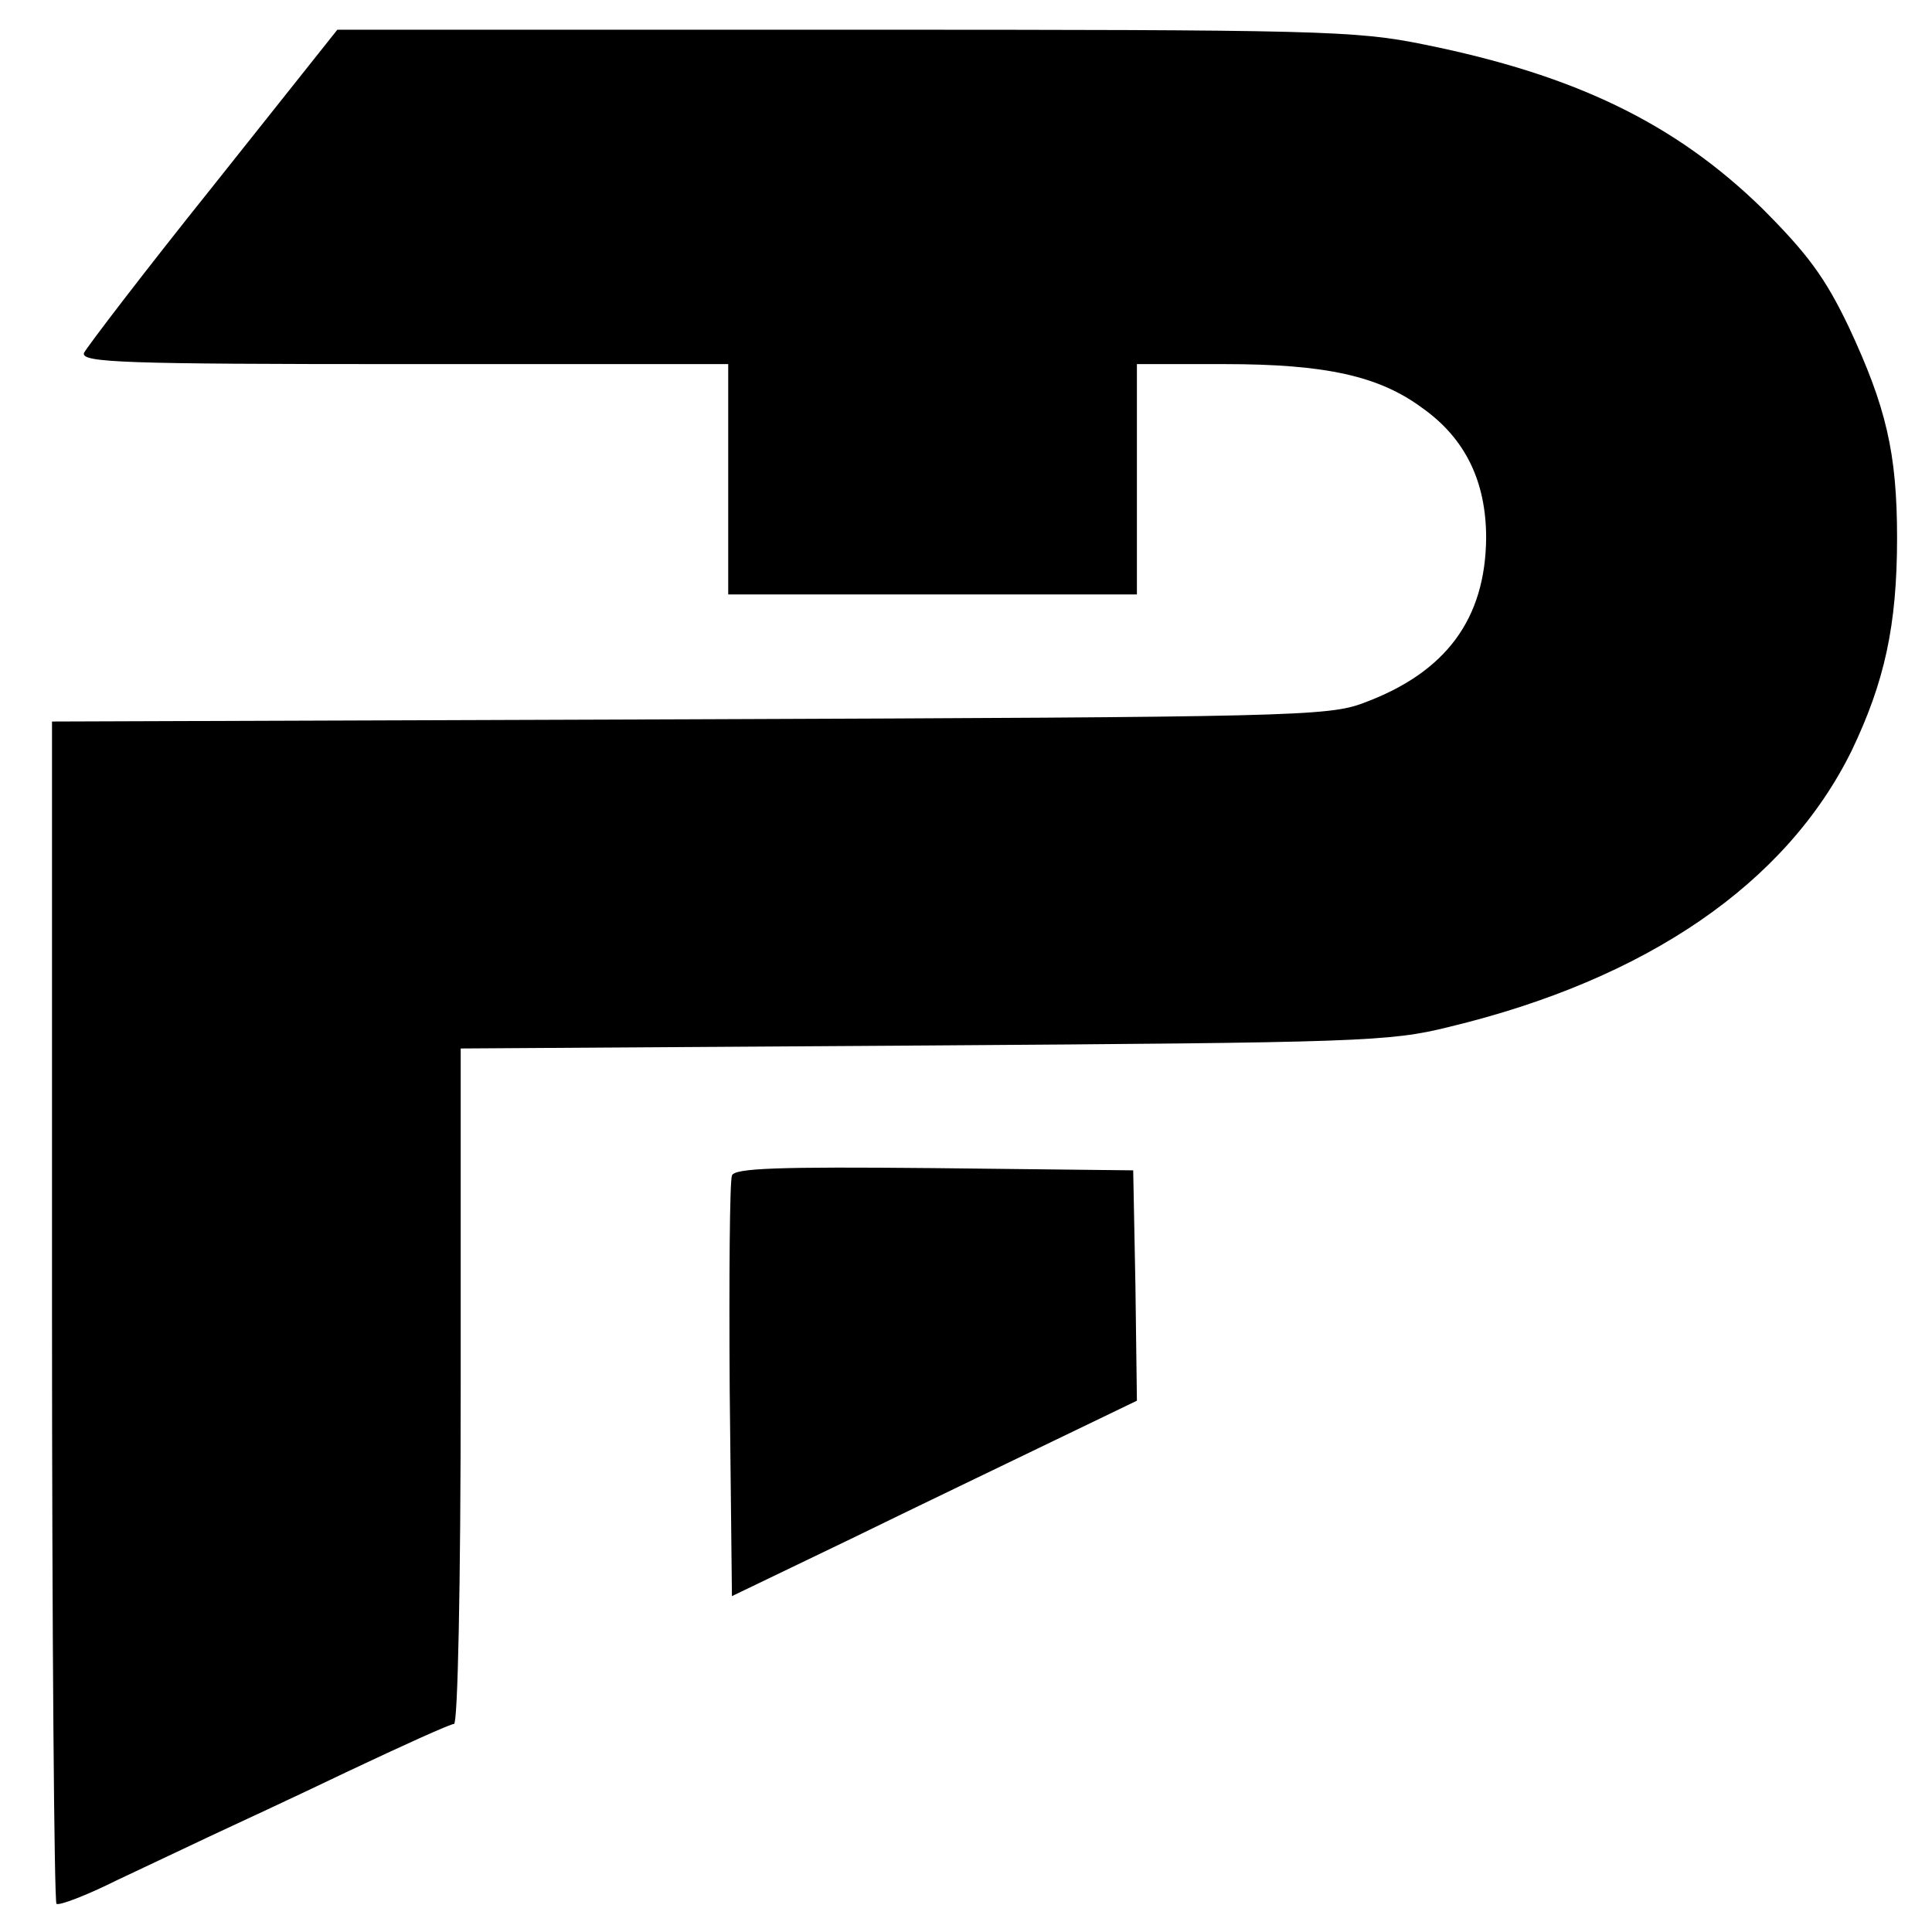 <?xml version="1.0" standalone="no"?>
<!DOCTYPE svg PUBLIC "-//W3C//DTD SVG 20010904//EN"
 "http://www.w3.org/TR/2001/REC-SVG-20010904/DTD/svg10.dtd">
<svg version="1.0" xmlns="http://www.w3.org/2000/svg"
 width="260pt" height="260pt" viewBox="0 0 260 260"
 preserveAspectRatio="xMidYMid meet">
<g transform="translate(0,260) scale(0.1,-0.1)"
fill="#000000" stroke="none">
<path d="M287 2350 c-93 -116 -170 -217 -174 -225 -4 -13 53 -15 431 -15 l436
0 0 -155 0 -155 275 0 275 0 0 155 0 155 118 0 c136 0 208 -16 266 -59 58 -41
86 -99 86 -175 -1 -109 -54 -181 -165 -222 -47 -18 -98 -19 -907 -22 l-858 -3
0 -793 c0 -436 3 -795 6 -798 3 -3 40 11 82 32 42 20 100 47 127 60 28 13 110
51 183 86 74 35 138 64 143 64 5 0 9 183 9 454 l0 455 623 4 c586 4 627 5 707
25 266 64 454 193 542 372 44 92 61 168 61 286 0 115 -15 177 -65 284 -32 67
-56 99 -117 160 -117 114 -251 179 -454 220 -93 19 -140 20 -781 20 l-682 0
-167 -210z"/>
<path d="M985 1018 c-3 -8 -4 -138 -3 -289 l3 -277 160 77 c88 43 211 102 273
132 l112 54 -2 155 -3 155 -268 3 c-210 2 -269 0 -272 -10z"/>
</g>
</svg>
